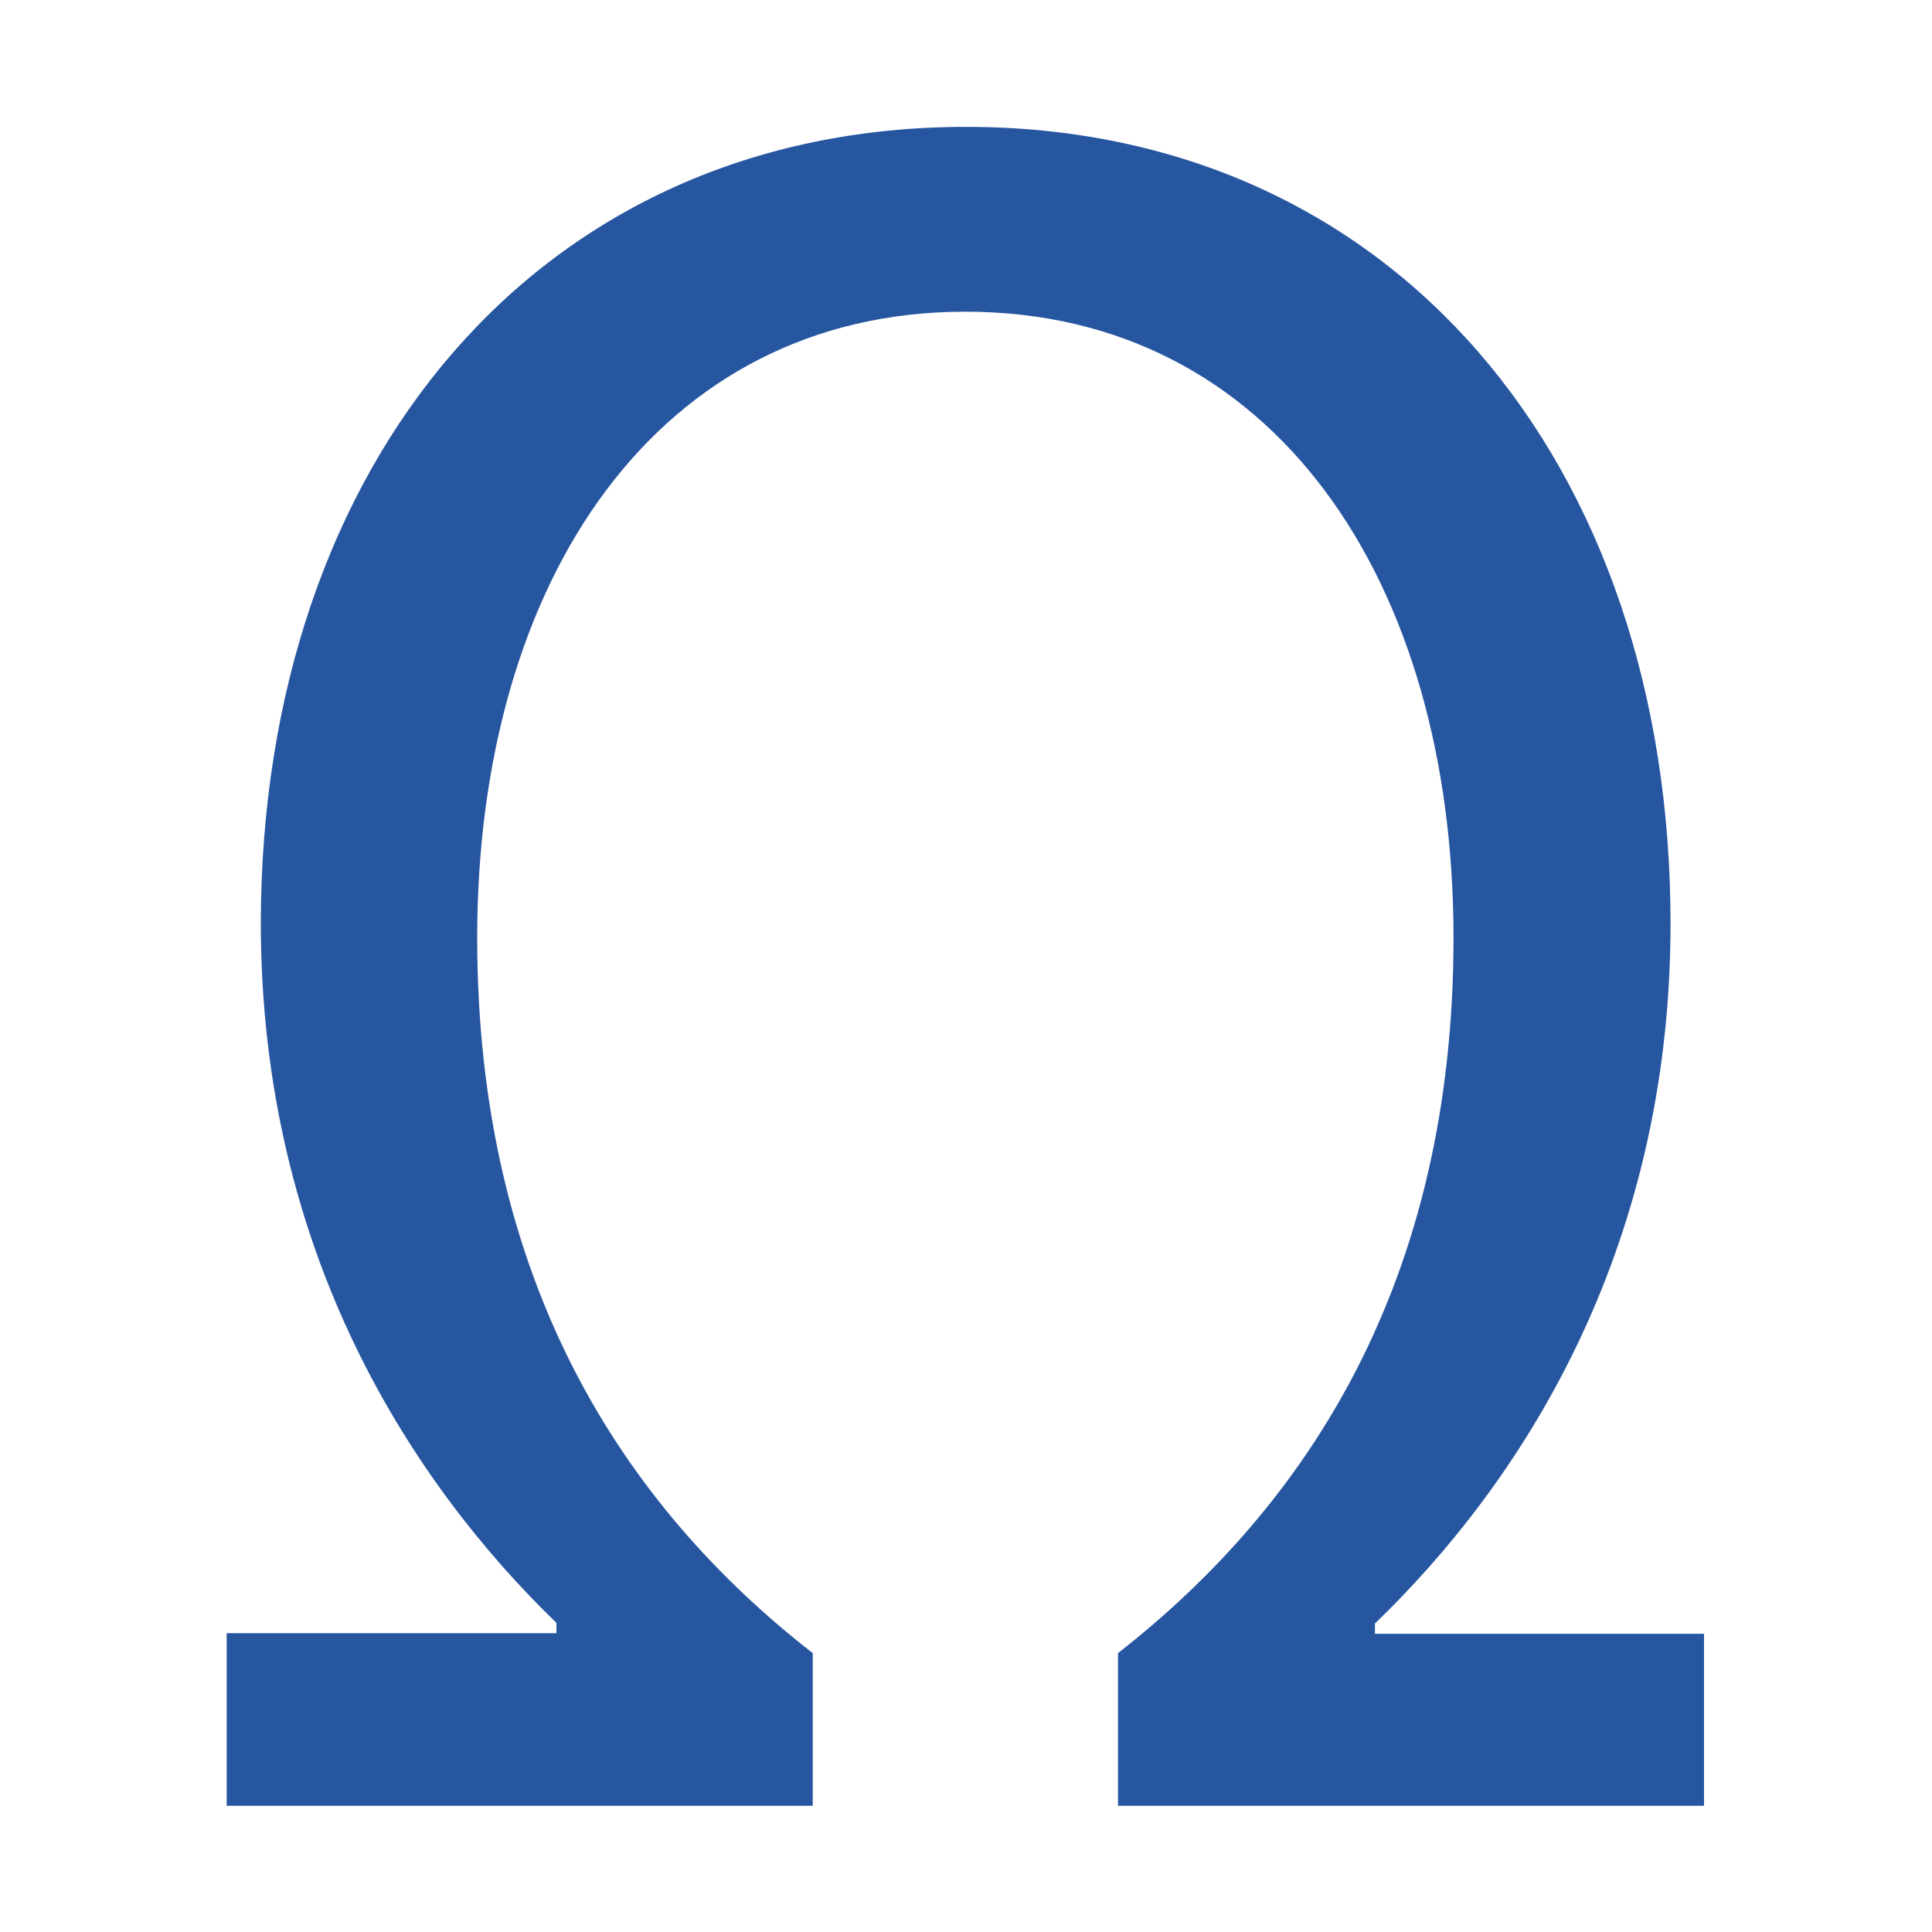 <?xml version="1.0" encoding="utf-8"?>
<svg version="1.1" xmlns="http://www.w3.org/2000/svg" xmlns:xlink="http://www.w3.org/1999/xlink" x="0px" y="0px"
	 viewBox="0 0 300 300" style="enable-background:new 0 0 300 300;" xml:space="preserve">
<style type="text/css">
	.st0{fill:#2756A0;}
</style>
<g>
	<path class="st0" d="M35.3,253.6h51.1v-1.6c-22.2-21.5-45.9-57.2-45.9-108.7C40.6,71.7,83.7,19.7,150,19.7
		c66.3,0,109.4,52,109.4,123.7c0,51.5-23.6,87.2-45.9,108.7v1.6h51.1v26.7h-91v-23.7c29.4-23,52.1-57.6,52.1-111.1
		c0-55.6-28.1-97.2-75.8-97.2s-75.8,41.6-75.8,97.2c0,53.5,22.7,88.2,52.1,111.1v23.7h-91V253.6z"/>
</g>
</svg>
